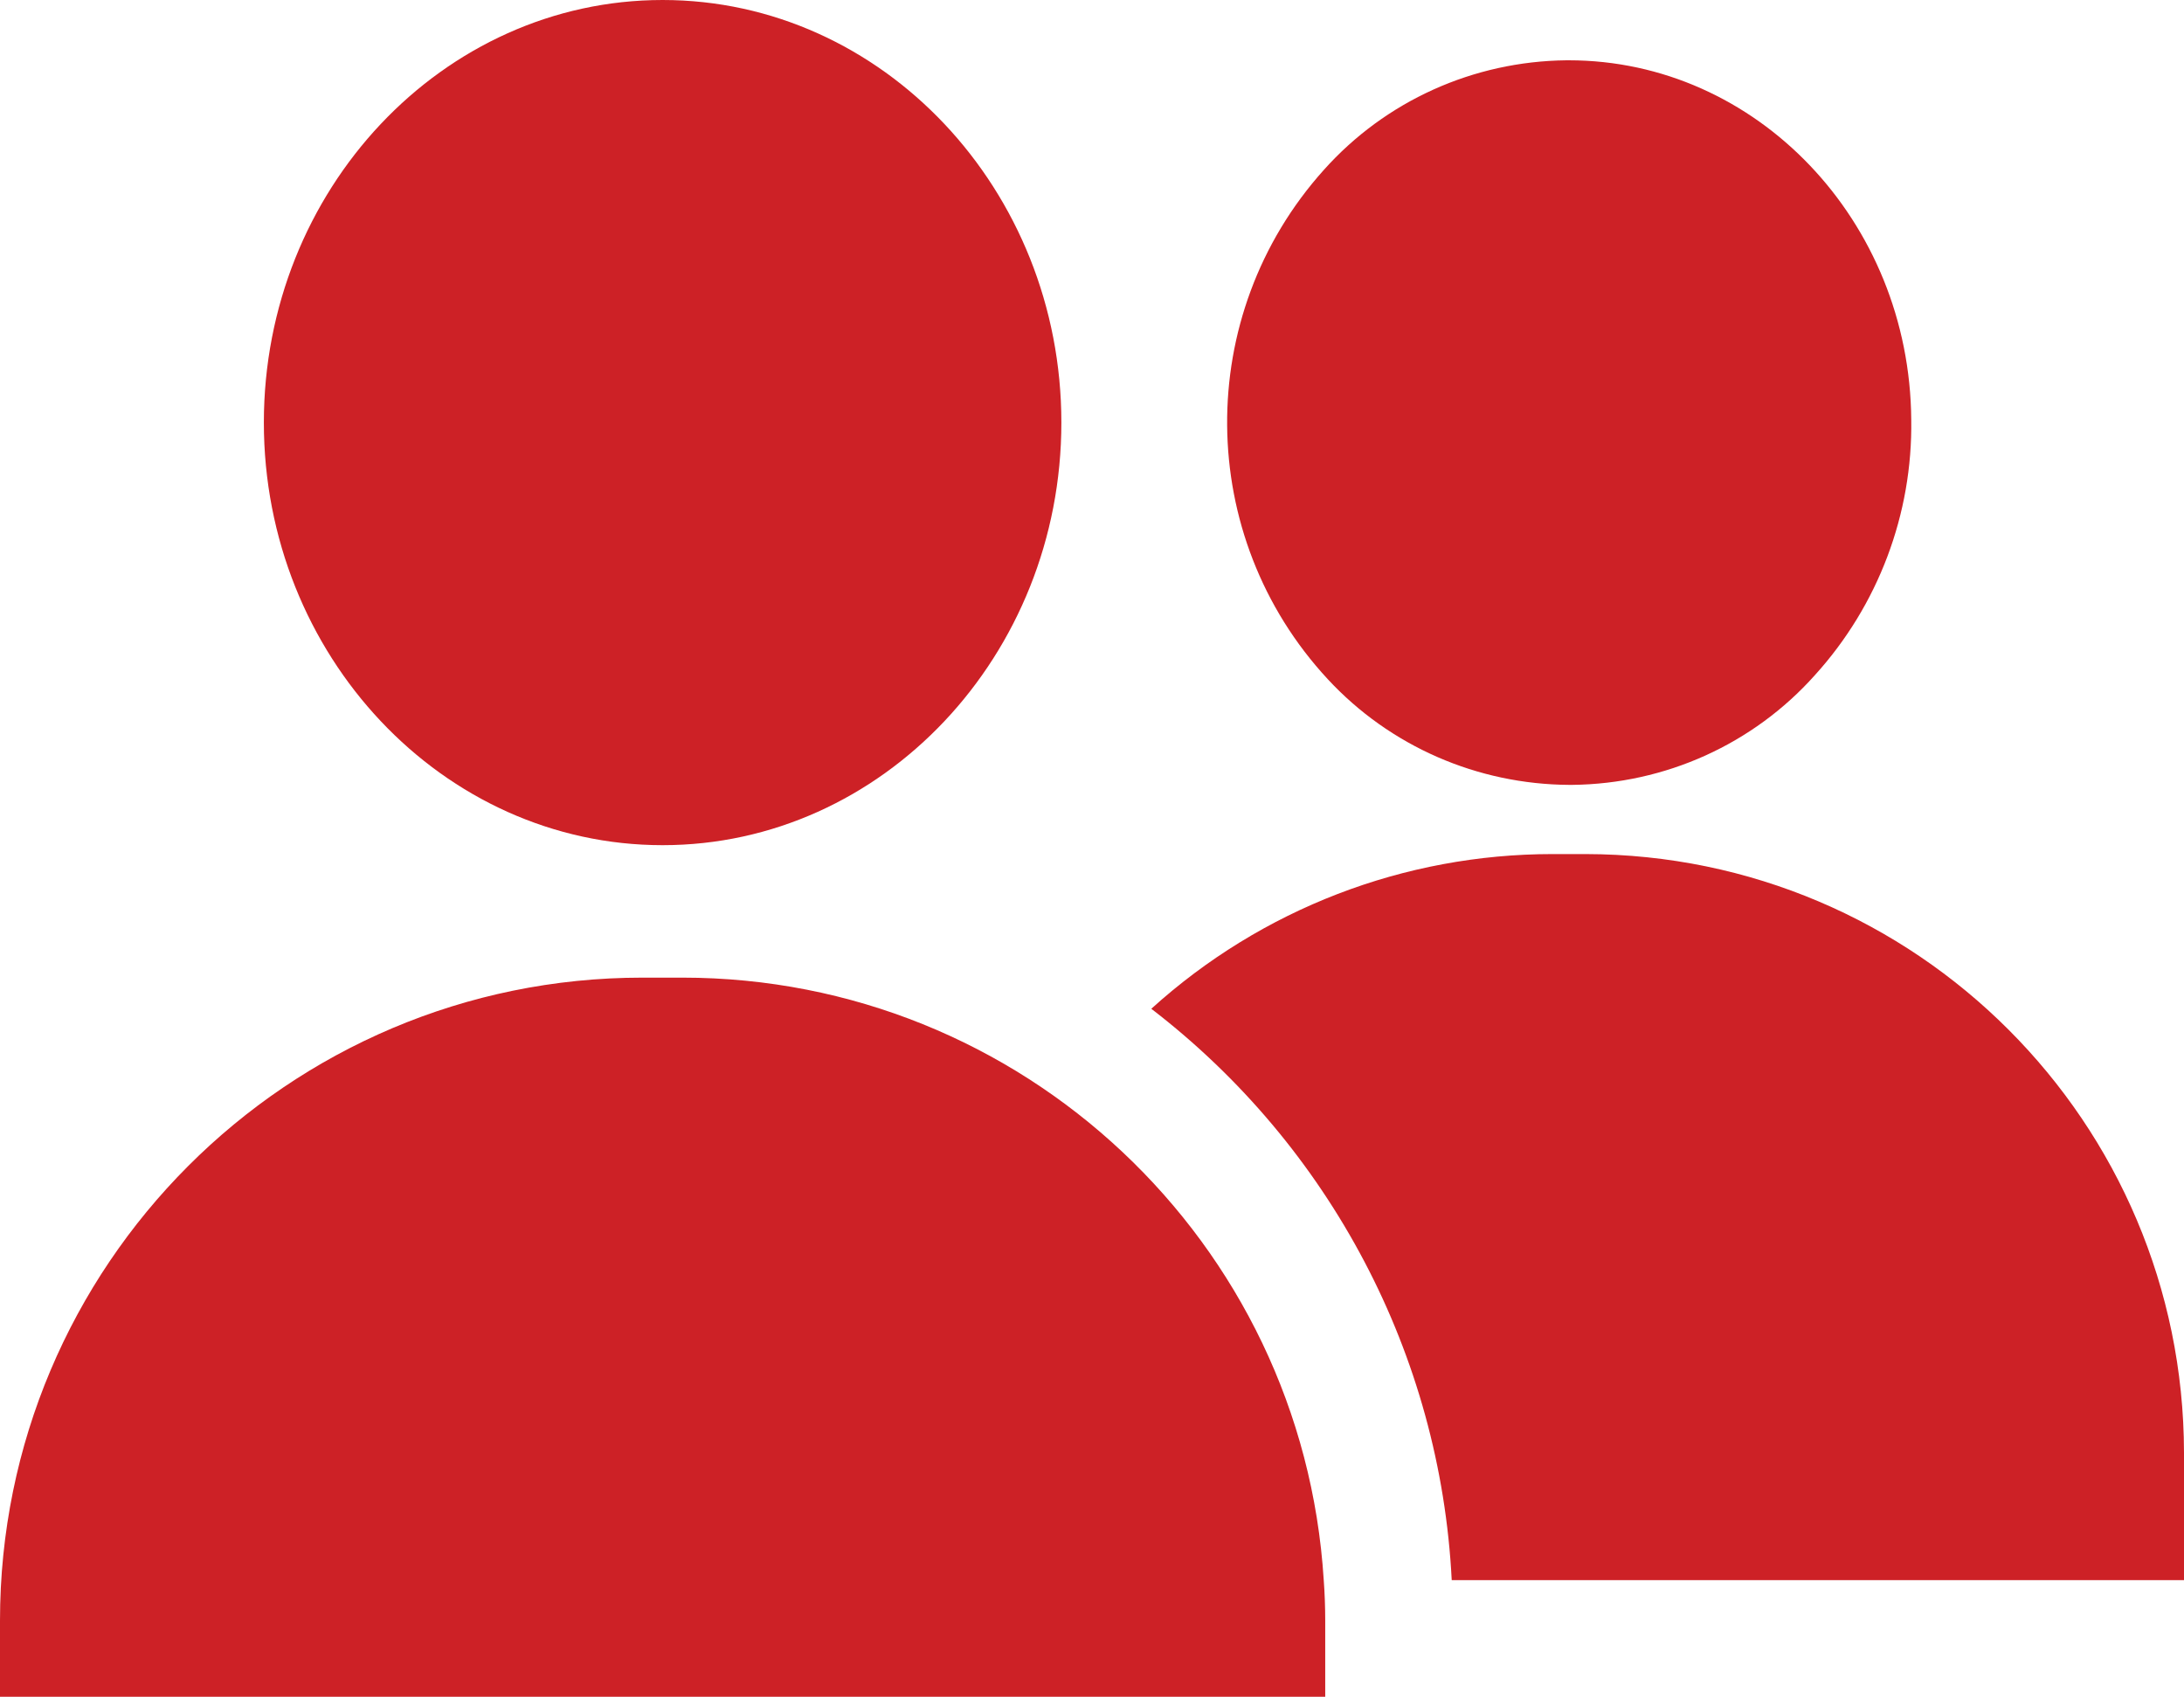 <?xml version="1.0" encoding="utf-8"?>
<!-- Generator: Adobe Illustrator 26.5.0, SVG Export Plug-In . SVG Version: 6.00 Build 0)  -->
<svg version="1.1" id="Capa_1" xmlns="http://www.w3.org/2000/svg" xmlns:xlink="http://www.w3.org/1999/xlink" x="0px" y="0px"
	 viewBox="0 0 442 343.3" style="enable-background:new 0 0 442 343.3;" xml:space="preserve">
<style type="text/css">
	.st0{fill:#CD2126;}
</style>
<path class="st0" d="M134.1,0C89.6,0,53.4,38.4,53.4,85.5s36.2,85.5,80.7,85.5s80.7-38.4,80.7-85.5S178.6,0,134.1,0z"/>
<path class="st0" d="M317.5,12.2c-0.2,0-0.4,0-0.5,0c-18.8,0.2-36.6,8.2-49.1,22.2c-26.4,29.4-26,74.1,0.8,103
	c12.6,13.6,30.3,21.3,48.9,21.4c0.2,0,0.4,0,0.6,0c18.8-0.2,36.6-8.2,49.1-22.2c12.8-14.1,19.8-32.6,19.5-51.7
	C386.5,44.7,355.5,12.2,317.5,12.2z"/>
<path class="st0" d="M320.9,172.8h-6.7c-30,0-58.9,11.1-81.2,31.3c36.2,27.8,58.5,70,60.8,115.6H442v-25.8
	C441.9,227.1,387.8,172.9,320.9,172.8z"/>
<path class="st0" d="M267.9,319.7c-4.3-68.5-61.1-121.9-129.8-121.9h-8.1C58.2,197.8,0,256.1,0,327.9c0,0,0,0,0,0v15.4h268.2v-15.4
	C268.2,325.2,268.1,322.4,267.9,319.7z"/>
</svg>
